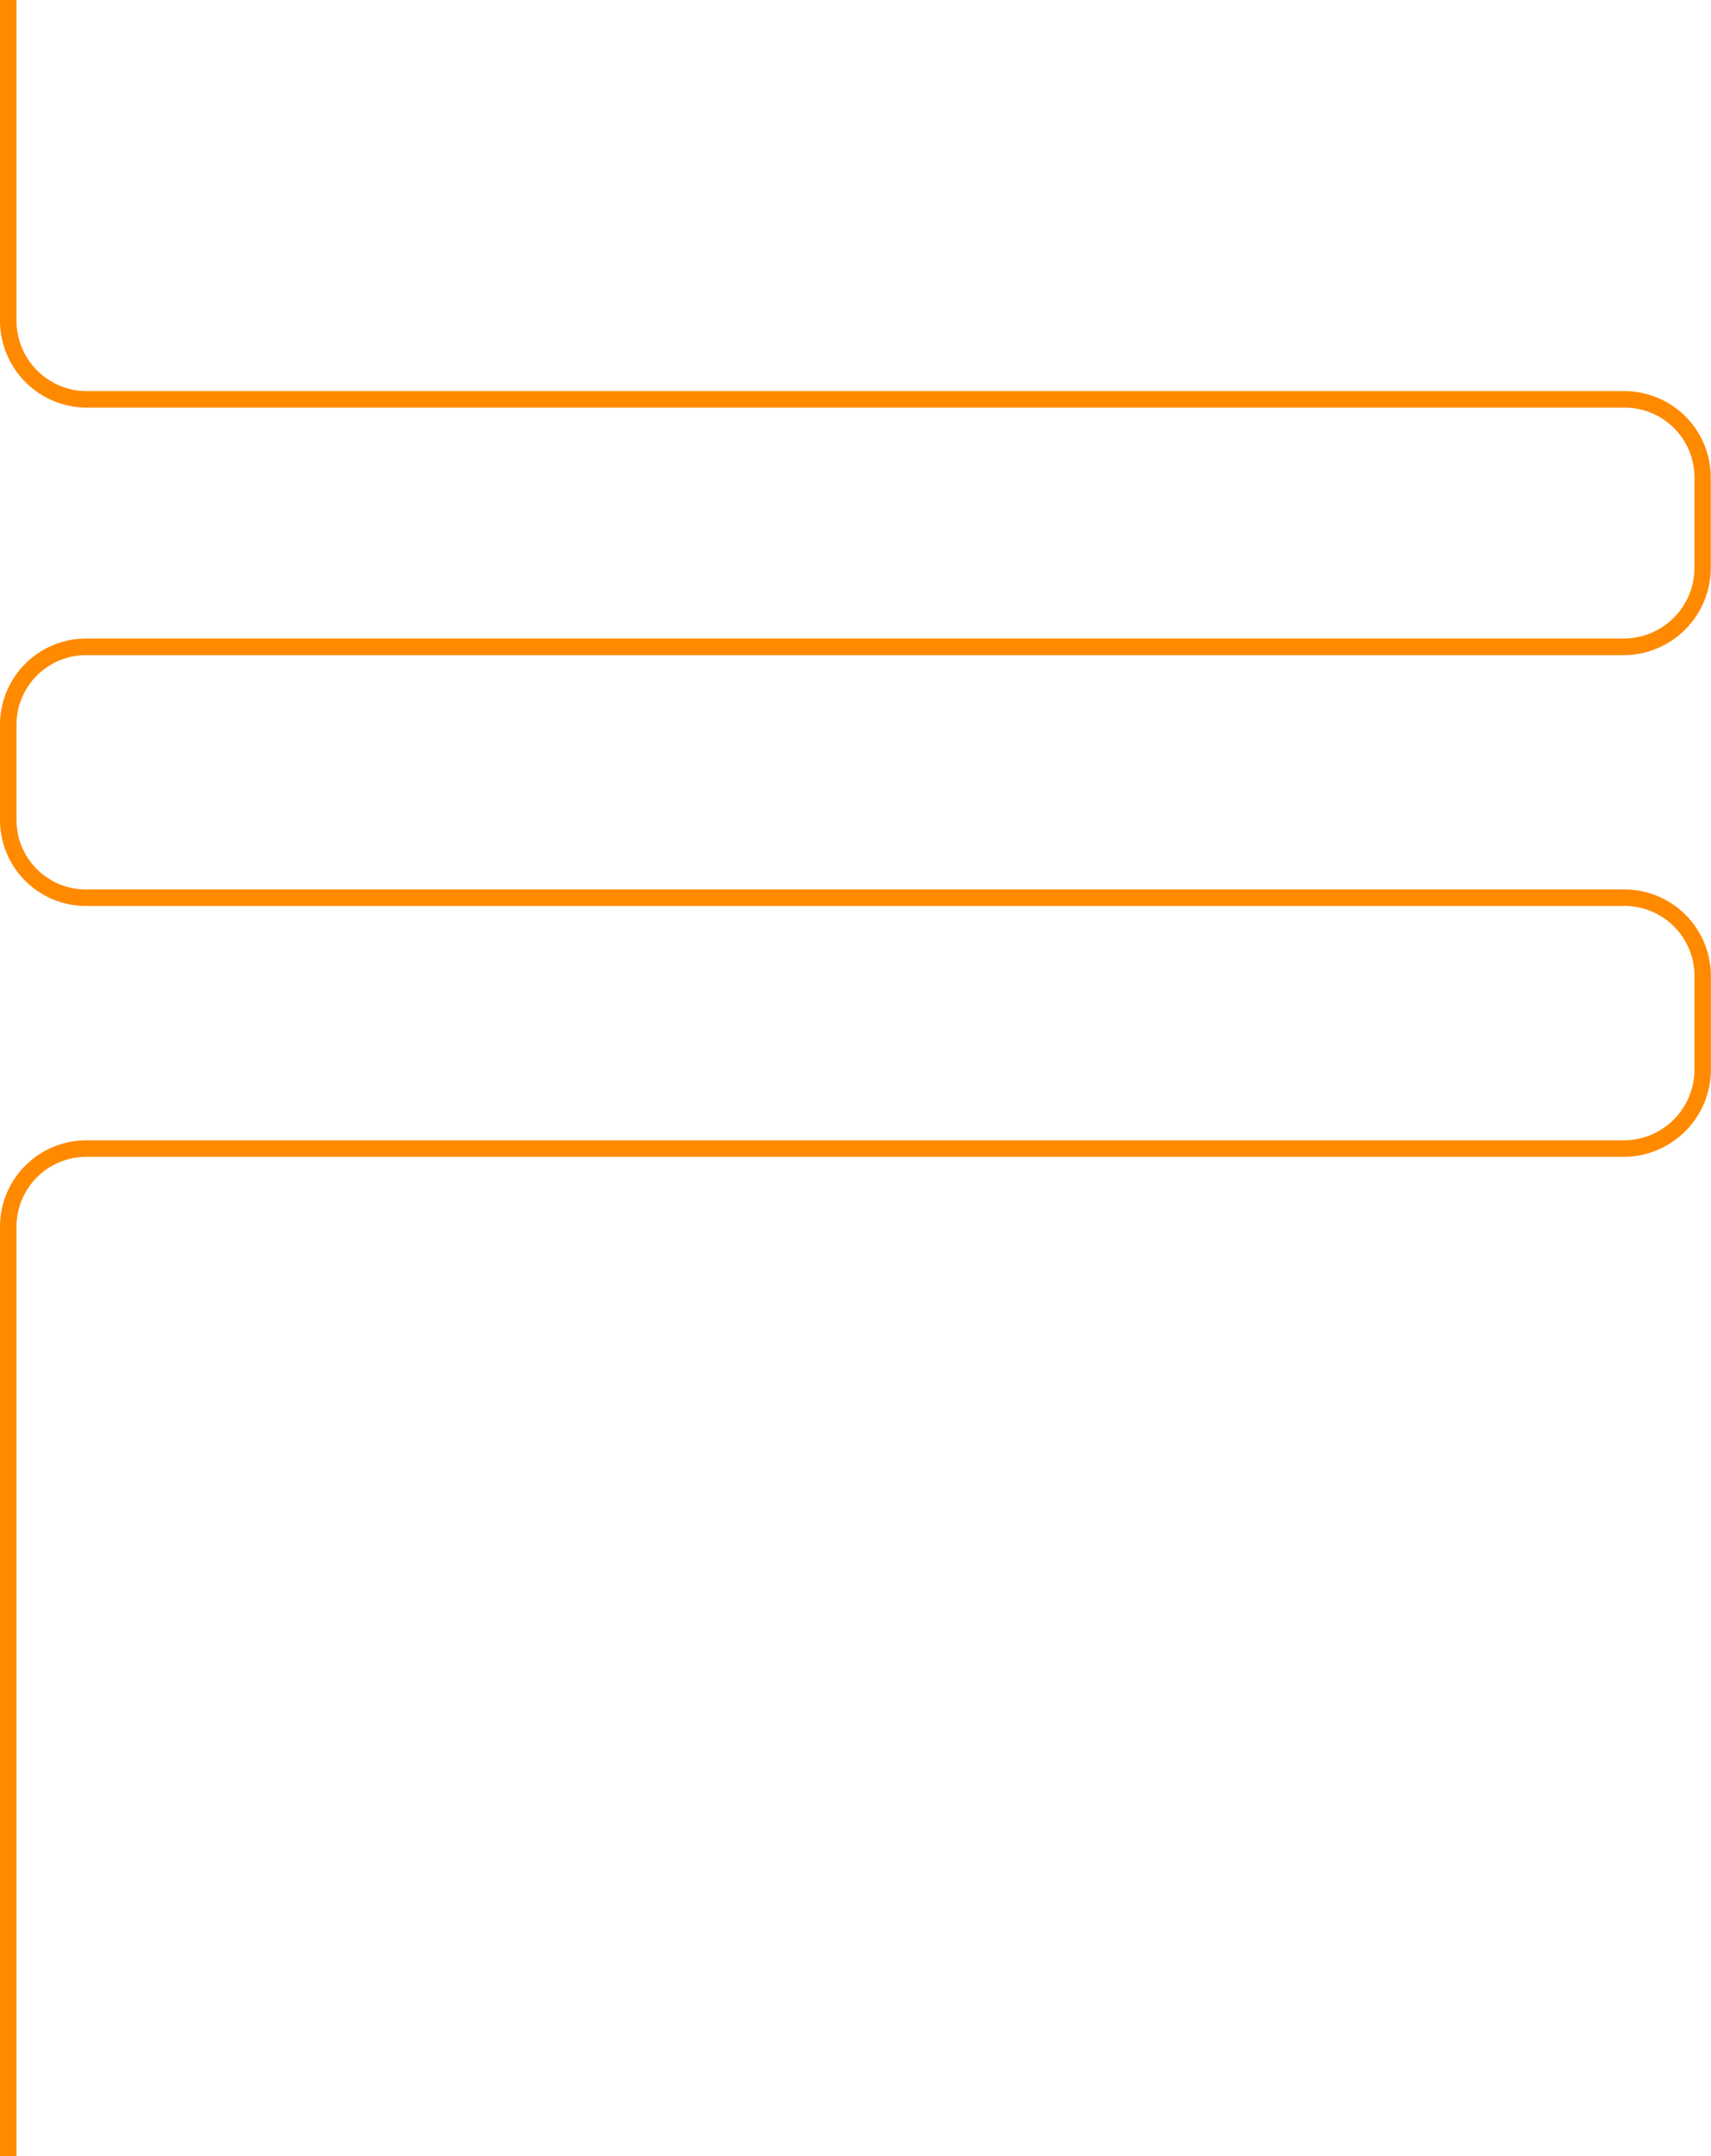 <svg xmlns="http://www.w3.org/2000/svg" viewBox="0 0 310.71 391.42"><defs><style>.cls-1{fill:#ff8a00;}</style></defs><title>oranje lijn</title><g id="Laag_2" data-name="Laag 2"><g id="Laag_1-2" data-name="Laag 1"><path class="cls-1" d="M3,391.42H0V222.67A15.68,15.68,0,0,1,15.66,207H294.85a12.87,12.87,0,0,0,12.86-12.85v-17A12.71,12.71,0,0,0,295,164.46H15.6A15.62,15.62,0,0,1,0,148.86V131.53a15.64,15.64,0,0,1,15.62-15.62H294.86a12.86,12.86,0,0,0,12.85-12.85V86.65A12.68,12.68,0,0,0,295,74H15.77A15.8,15.8,0,0,1,0,58.2V0H3V58.2A12.79,12.79,0,0,0,15.77,71H295a15.69,15.69,0,0,1,15.67,15.67v16.41a15.87,15.87,0,0,1-15.85,15.85H15.62A12.63,12.63,0,0,0,3,131.53v17.33a12.61,12.61,0,0,0,12.6,12.6H295a15.71,15.71,0,0,1,15.69,15.69v17A15.87,15.87,0,0,1,294.85,210H15.66A12.68,12.68,0,0,0,3,222.67Z"/></g></g></svg>